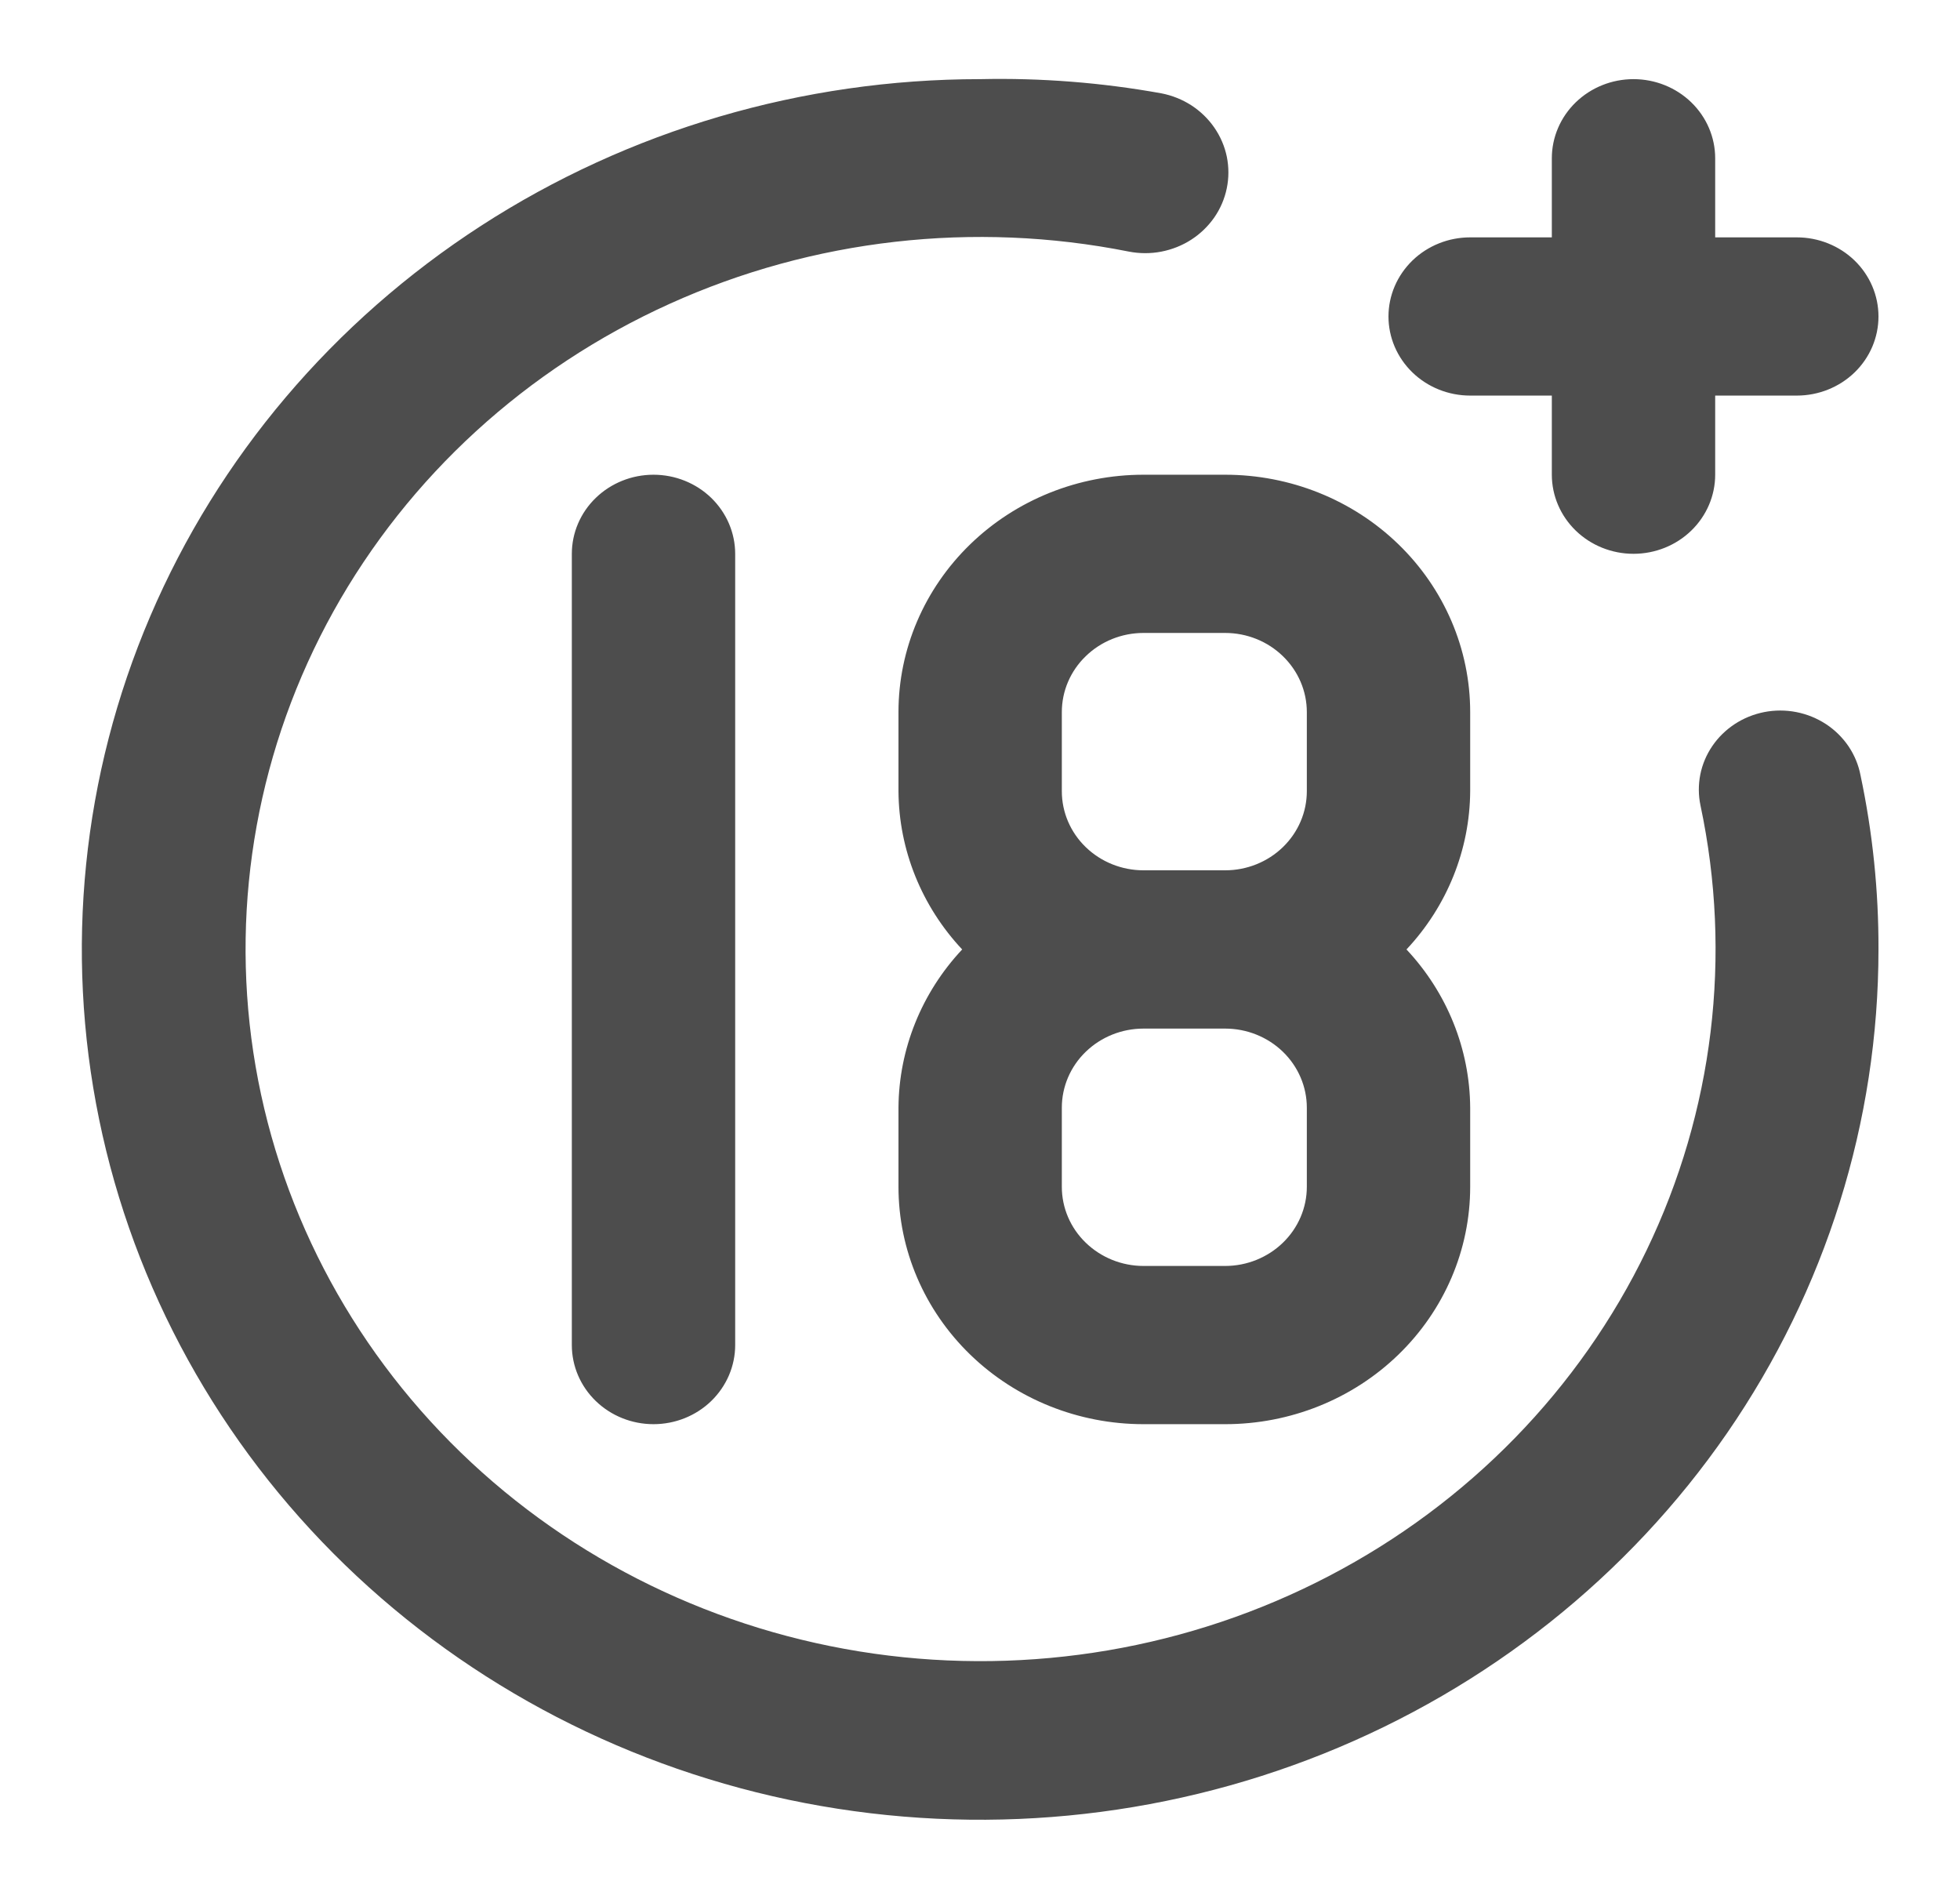 <svg width="32" height="31" viewBox="0 0 32 31" fill="none" xmlns="http://www.w3.org/2000/svg">
<path d="M24.003 6.458H25.336V7.75C25.336 8.092 25.477 8.421 25.727 8.663C25.977 8.905 26.316 9.041 26.669 9.041C27.023 9.041 27.362 8.905 27.612 8.663C27.862 8.421 28.003 8.092 28.003 7.75V6.458H29.336C29.689 6.458 30.029 6.322 30.279 6.08C30.529 5.838 30.669 5.509 30.669 5.167C30.669 4.824 30.529 4.496 30.279 4.253C30.029 4.011 29.689 3.875 29.336 3.875H28.003V2.583C28.003 2.241 27.862 1.912 27.612 1.67C27.362 1.428 27.023 1.292 26.669 1.292C26.316 1.292 25.977 1.428 25.727 1.67C25.477 1.912 25.336 2.241 25.336 2.583V3.875H24.003C23.649 3.875 23.31 4.011 23.06 4.253C22.81 4.496 22.669 4.824 22.669 5.167C22.669 5.509 22.81 5.838 23.06 6.08C23.31 6.322 23.649 6.458 24.003 6.458ZM9.336 9.042V21.958C9.336 22.301 9.476 22.629 9.727 22.872C9.977 23.114 10.316 23.25 10.669 23.25C11.023 23.25 11.362 23.114 11.612 22.872C11.862 22.629 12.003 22.301 12.003 21.958V9.042C12.003 8.699 11.862 8.371 11.612 8.128C11.362 7.886 11.023 7.75 10.669 7.75C10.316 7.75 9.977 7.886 9.727 8.128C9.476 8.371 9.336 8.699 9.336 9.042ZM28.803 11.625C28.631 11.659 28.468 11.725 28.323 11.82C28.178 11.915 28.053 12.037 27.957 12.178C27.86 12.32 27.793 12.478 27.76 12.645C27.727 12.812 27.728 12.983 27.763 13.149C28.283 15.598 27.975 18.145 26.883 20.411C25.791 22.677 23.974 24.541 21.701 25.727C19.429 26.914 16.822 27.358 14.268 26.996C11.714 26.633 9.349 25.482 7.524 23.714C5.699 21.945 4.511 19.654 4.136 17.18C3.762 14.706 4.221 12.181 5.445 9.979C6.67 7.778 8.594 6.018 10.933 4.96C13.272 3.902 15.901 3.603 18.429 4.107C18.604 4.141 18.785 4.142 18.96 4.108C19.135 4.074 19.302 4.008 19.45 3.912C19.599 3.816 19.726 3.692 19.826 3.549C19.925 3.405 19.994 3.244 20.029 3.074C20.064 2.904 20.064 2.73 20.03 2.56C19.995 2.39 19.926 2.229 19.827 2.085C19.728 1.941 19.601 1.818 19.453 1.721C19.304 1.625 19.138 1.558 18.963 1.524C17.987 1.348 16.995 1.27 16.003 1.292C13.102 1.292 10.266 2.125 7.854 3.686C5.442 5.247 3.562 7.466 2.452 10.063C1.342 12.659 1.052 15.516 1.618 18.272C2.184 21.028 3.581 23.56 5.632 25.547C7.683 27.534 10.296 28.887 13.141 29.435C15.986 29.983 18.935 29.702 21.615 28.627C24.295 27.551 26.586 25.73 28.198 23.394C29.809 21.057 30.669 18.31 30.669 15.5C30.672 14.546 30.574 13.593 30.376 12.658C30.344 12.49 30.278 12.329 30.181 12.185C30.084 12.042 29.959 11.918 29.813 11.822C29.666 11.726 29.502 11.659 29.328 11.625C29.155 11.591 28.976 11.591 28.803 11.625ZM14.669 11.625V12.917C14.675 13.873 15.046 14.793 15.709 15.5C15.046 16.207 14.675 17.127 14.669 18.083V19.375C14.669 20.403 15.091 21.388 15.841 22.115C16.591 22.842 17.608 23.25 18.669 23.25H20.003C21.064 23.25 22.081 22.842 22.831 22.115C23.581 21.388 24.003 20.403 24.003 19.375V18.083C23.997 17.127 23.626 16.207 22.963 15.5C23.626 14.793 23.997 13.873 24.003 12.917V11.625C24.003 10.597 23.581 9.612 22.831 8.885C22.081 8.158 21.064 7.75 20.003 7.75H18.669C17.608 7.75 16.591 8.158 15.841 8.885C15.091 9.612 14.669 10.597 14.669 11.625ZM21.336 19.375C21.336 19.718 21.195 20.046 20.945 20.288C20.695 20.53 20.356 20.667 20.003 20.667H18.669C18.316 20.667 17.977 20.53 17.727 20.288C17.476 20.046 17.336 19.718 17.336 19.375V18.083C17.336 17.741 17.476 17.412 17.727 17.17C17.977 16.928 18.316 16.792 18.669 16.792H20.003C20.356 16.792 20.695 16.928 20.945 17.17C21.195 17.412 21.336 17.741 21.336 18.083V19.375ZM21.336 11.625V12.917C21.336 13.259 21.195 13.588 20.945 13.83C20.695 14.072 20.356 14.208 20.003 14.208H18.669C18.316 14.208 17.977 14.072 17.727 13.83C17.476 13.588 17.336 13.259 17.336 12.917V11.625C17.336 11.282 17.476 10.954 17.727 10.712C17.977 10.469 18.316 10.333 18.669 10.333H20.003C20.356 10.333 20.695 10.469 20.945 10.712C21.195 10.954 21.336 11.282 21.336 11.625Z" fill="#4D4D4D"/>
</svg>
